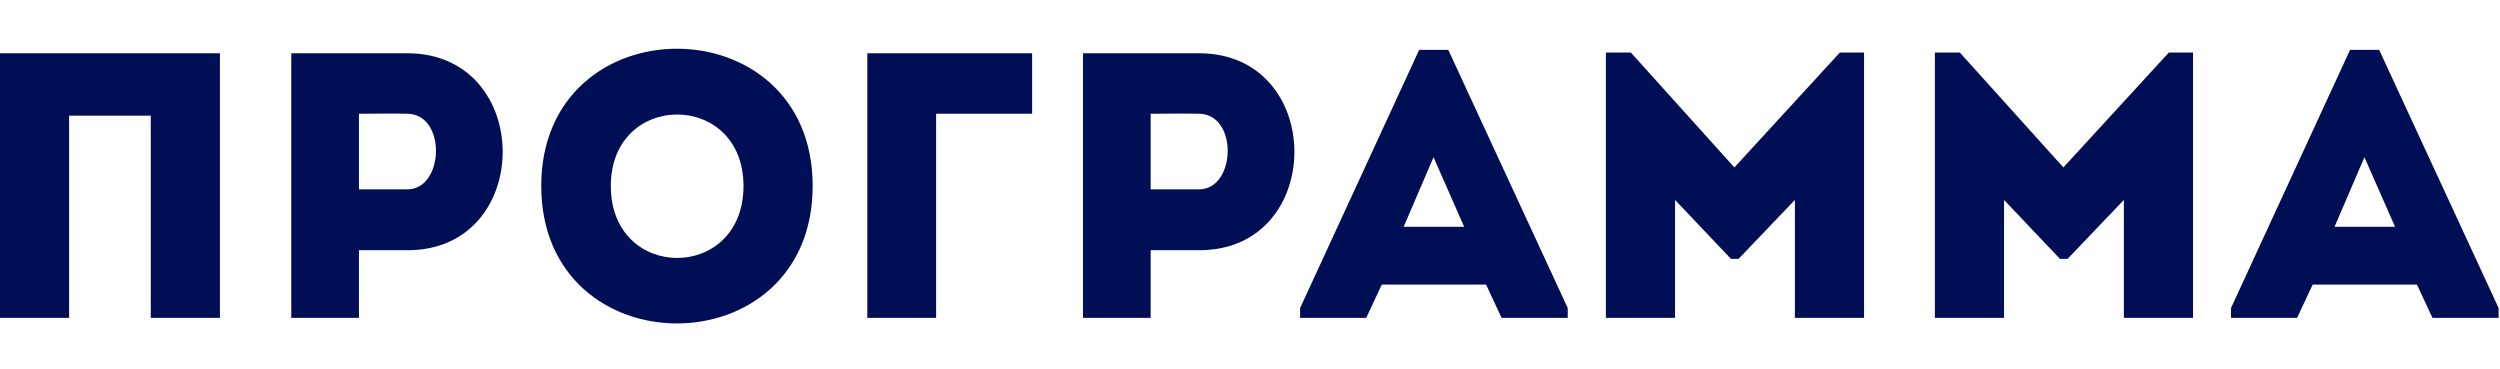 <?xml version="1.0" encoding="UTF-8"?> <svg xmlns="http://www.w3.org/2000/svg" width="291" height="43" viewBox="0 0 291 43" fill="none"><path d="M25.601 6.2V37C22.917 37 20.233 37 17.549 37V13.46H8.045V37C5.361 37 2.633 37 -0.007 37V6.2C2.633 6.2 5.361 6.2 25.601 6.2ZM41.781 37C39.141 37 36.501 37 33.905 37C33.905 26.748 33.905 16.496 33.905 6.2C38.349 6.2 42.925 6.2 47.457 6.2C62.197 6.244 62.197 29.124 47.457 29.124H41.781V37ZM47.413 22.04C51.725 22.04 51.989 13.284 47.413 13.24C45.565 13.196 43.585 13.24 41.781 13.24C41.781 15.748 41.781 19.532 41.781 22.04H47.413ZM94.595 21.644C94.595 42.984 63.003 42.984 63.003 21.644C63.003 0.348 94.595 0.348 94.595 21.644ZM71.099 21.644C71.099 32.82 86.543 32.82 86.543 21.644C86.543 10.556 71.099 10.556 71.099 21.644ZM108.964 13.24V37C106.324 37 103.64 37 100.956 37V6.2C107.248 6.2 113.848 6.2 120.14 6.2C120.14 8.796 120.14 10.6 120.14 13.24H108.964ZM133.937 37C131.297 37 128.657 37 126.061 37C126.061 26.748 126.061 16.496 126.061 6.2C130.505 6.2 135.081 6.2 139.613 6.2C154.353 6.244 154.353 29.124 139.613 29.124H133.937V37ZM139.569 22.04C143.881 22.04 144.145 13.284 139.569 13.24C137.721 13.196 135.741 13.24 133.937 13.24C133.937 15.748 133.937 19.532 133.937 22.04H139.569ZM174.784 37L172.98 33.128H160.836L159.032 37H151.332V35.856L165.192 5.804H168.58L182.484 35.856V37H174.784ZM170.428 26.396L166.864 18.3L163.388 26.396H170.428ZM201.884 19.488L214.16 6.112H216.976V37C214.292 37 211.608 37 208.924 37V23.272L202.368 30.136H201.488L194.976 23.272V37C192.292 37 189.608 37 186.924 37V6.112H189.828L201.884 19.488ZM240.179 19.488L252.455 6.112H255.271V37C252.587 37 249.903 37 247.219 37V23.272L240.663 30.136H239.783L233.271 23.272V37C230.587 37 227.903 37 225.219 37V6.112H228.123L240.179 19.488ZM283.139 37L281.335 33.128H269.191L267.387 37H259.687V35.856L273.547 5.804H276.935L290.839 35.856V37H283.139ZM278.783 26.396L275.219 18.3L271.743 26.396H278.783Z" fill="#000E56"></path></svg> 